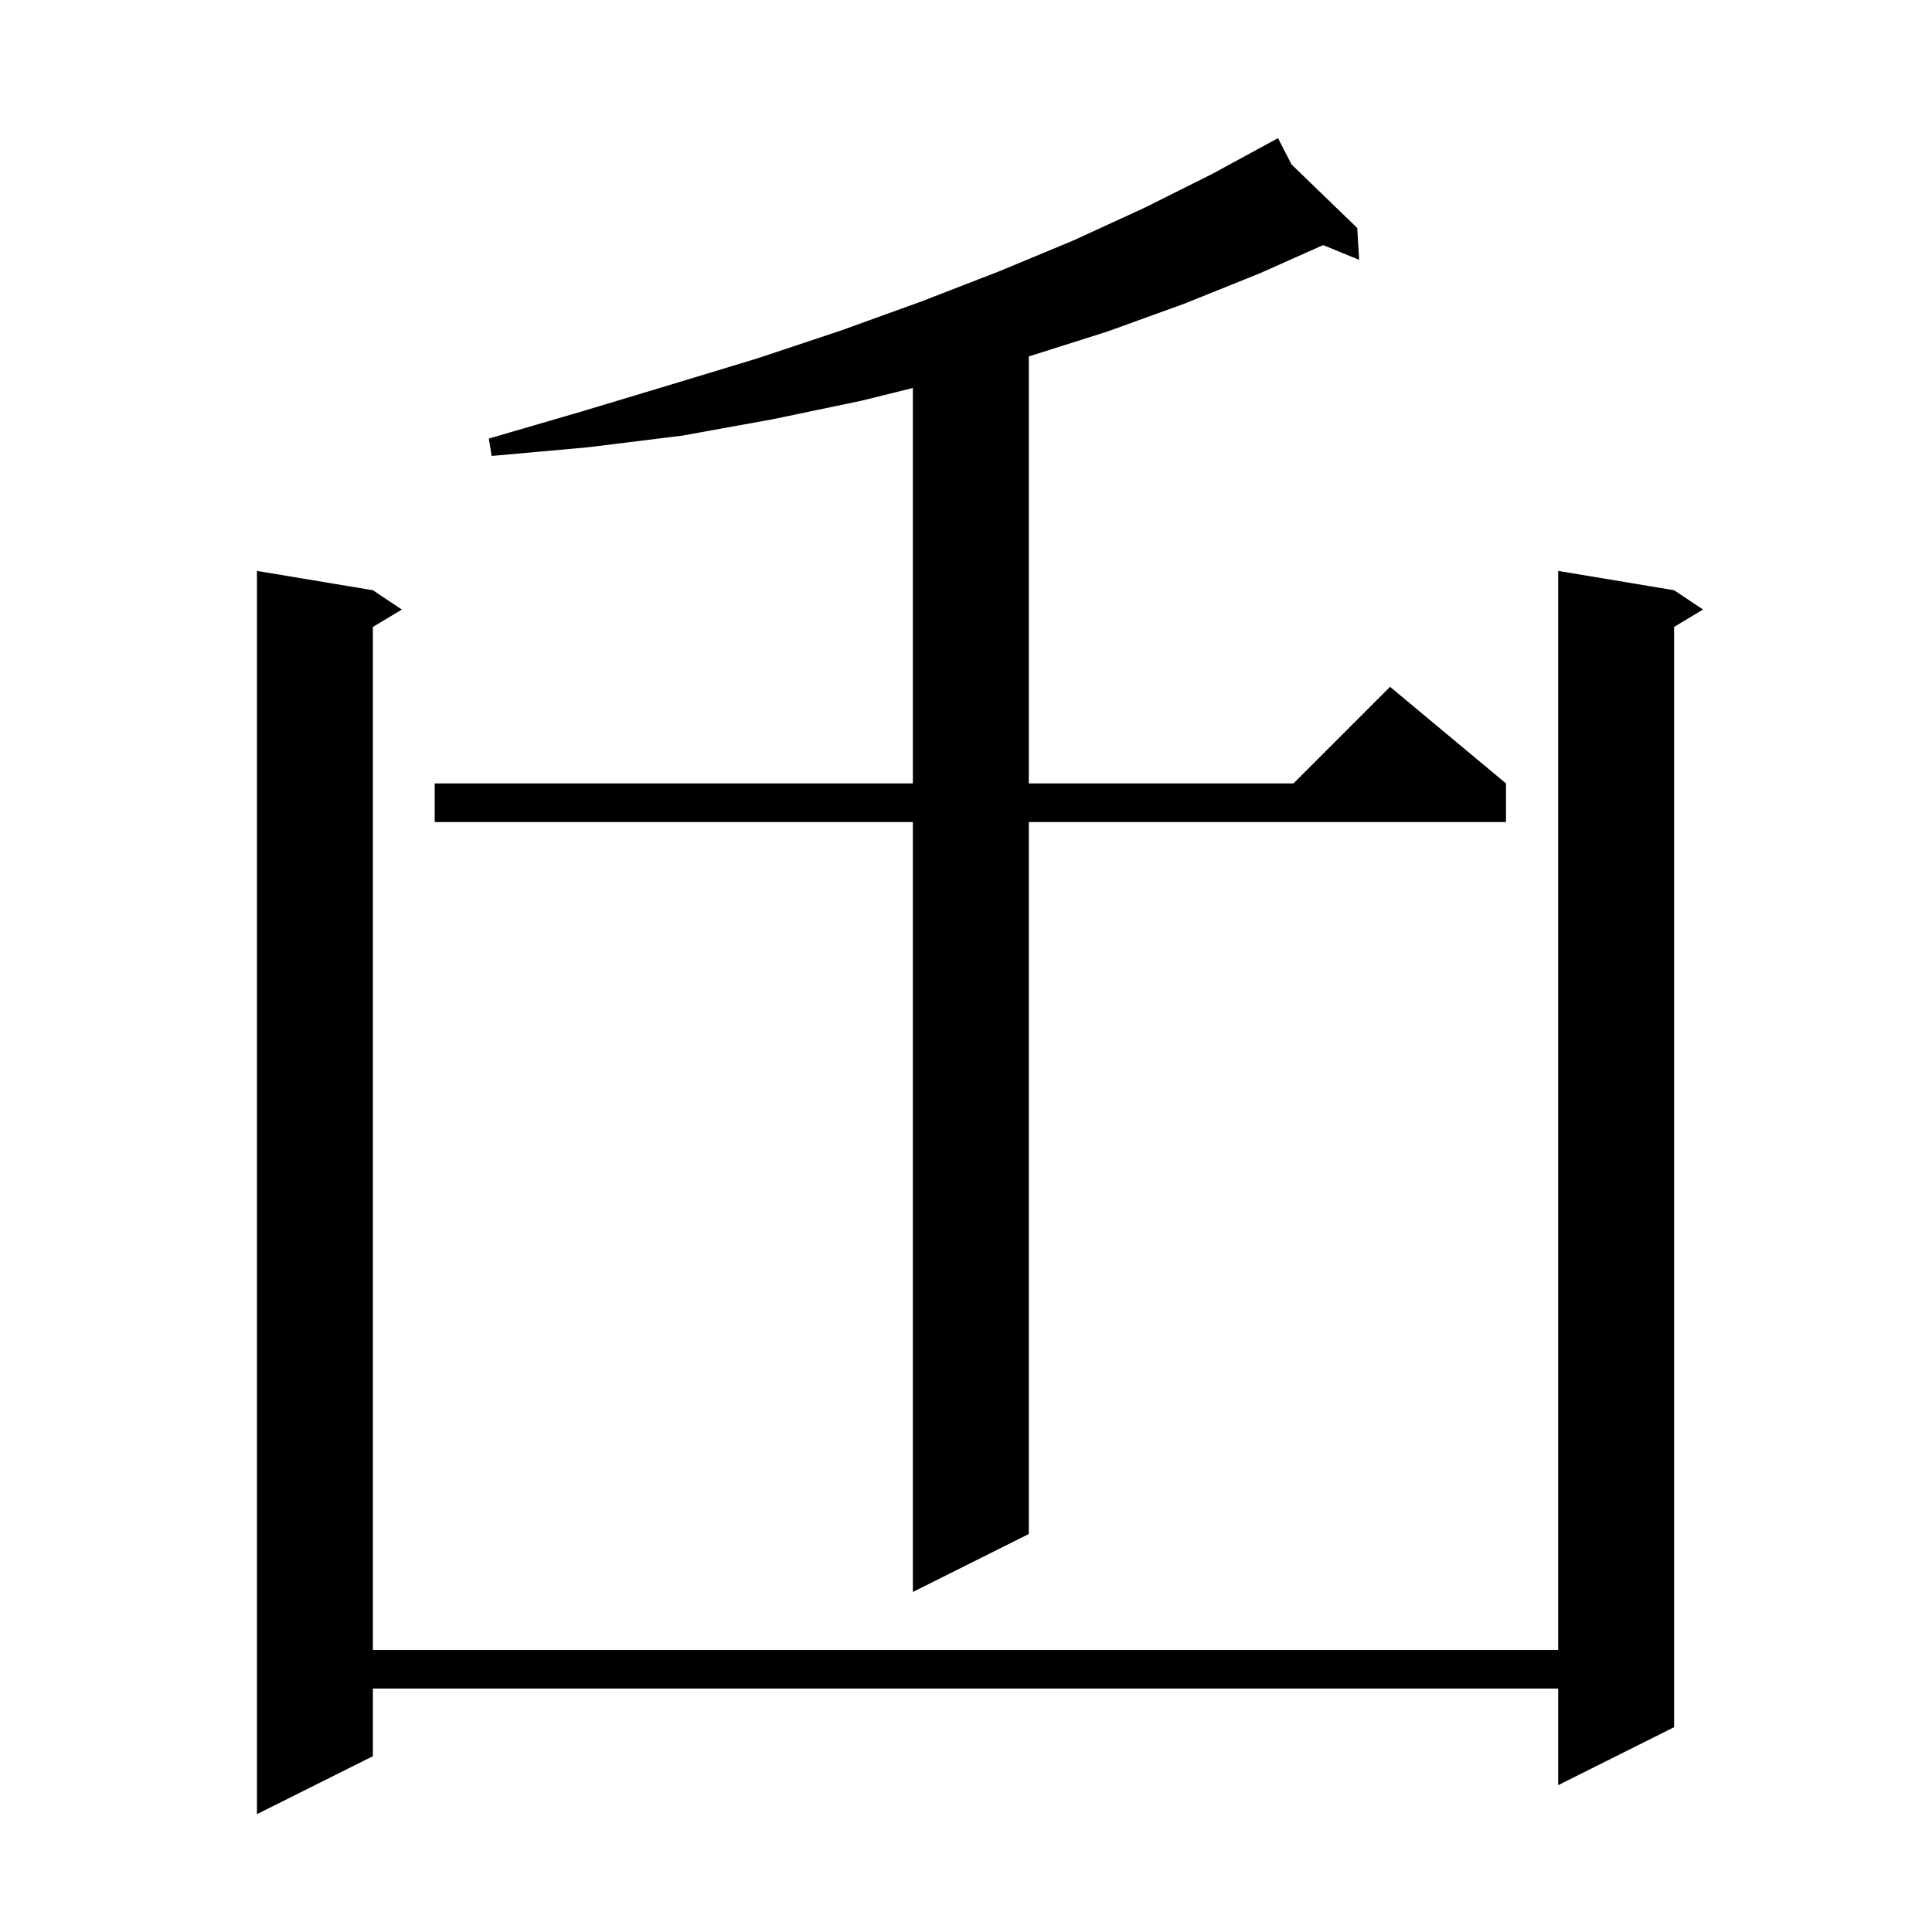 <svg xmlns="http://www.w3.org/2000/svg" xmlns:xlink="http://www.w3.org/1999/xlink" version="1.1" baseProfile="full" viewBox="0 0 200 200" width="200" height="200"><g fill="currentColor"><path d="M 173.3 61.1 L 176.3 63.1 L 173.3 64.9 L 173.3 178.8 L 161.3 184.8 L 161.3 174.8 L 38.6 174.8 L 38.6 181.8 L 26.6 187.8 L 26.6 59.1 L 38.6 61.1 L 41.6 63.1 L 38.6 64.9 L 38.6 170.8 L 161.3 170.8 L 161.3 59.1 Z M 133.701 17.025 L 140.5 23.6 L 140.7 26.9 L 136.969 25.371 L 130.4 28.3 L 122.7 31.4 L 114.7 34.3 L 106.5 36.9 L 106.5 81.1 L 133.9 81.1 L 143.9 71.1 L 155.9 81.1 L 155.9 85.1 L 106.5 85.1 L 106.5 158.8 L 94.5 164.8 L 94.5 85.1 L 45.0 85.1 L 45.0 81.1 L 94.5 81.1 L 94.5 40.165 L 89.1 41.5 L 80.0 43.4 L 70.6 45.1 L 60.9 46.3 L 50.9 47.2 L 50.6 45.4 L 60.2 42.6 L 69.5 39.8 L 78.4 37.1 L 87.1 34.2 L 95.4 31.2 L 103.4 28.1 L 111.1 24.9 L 118.5 21.5 L 125.5 18.0 L 132.3 14.3 Z "/></g></svg>